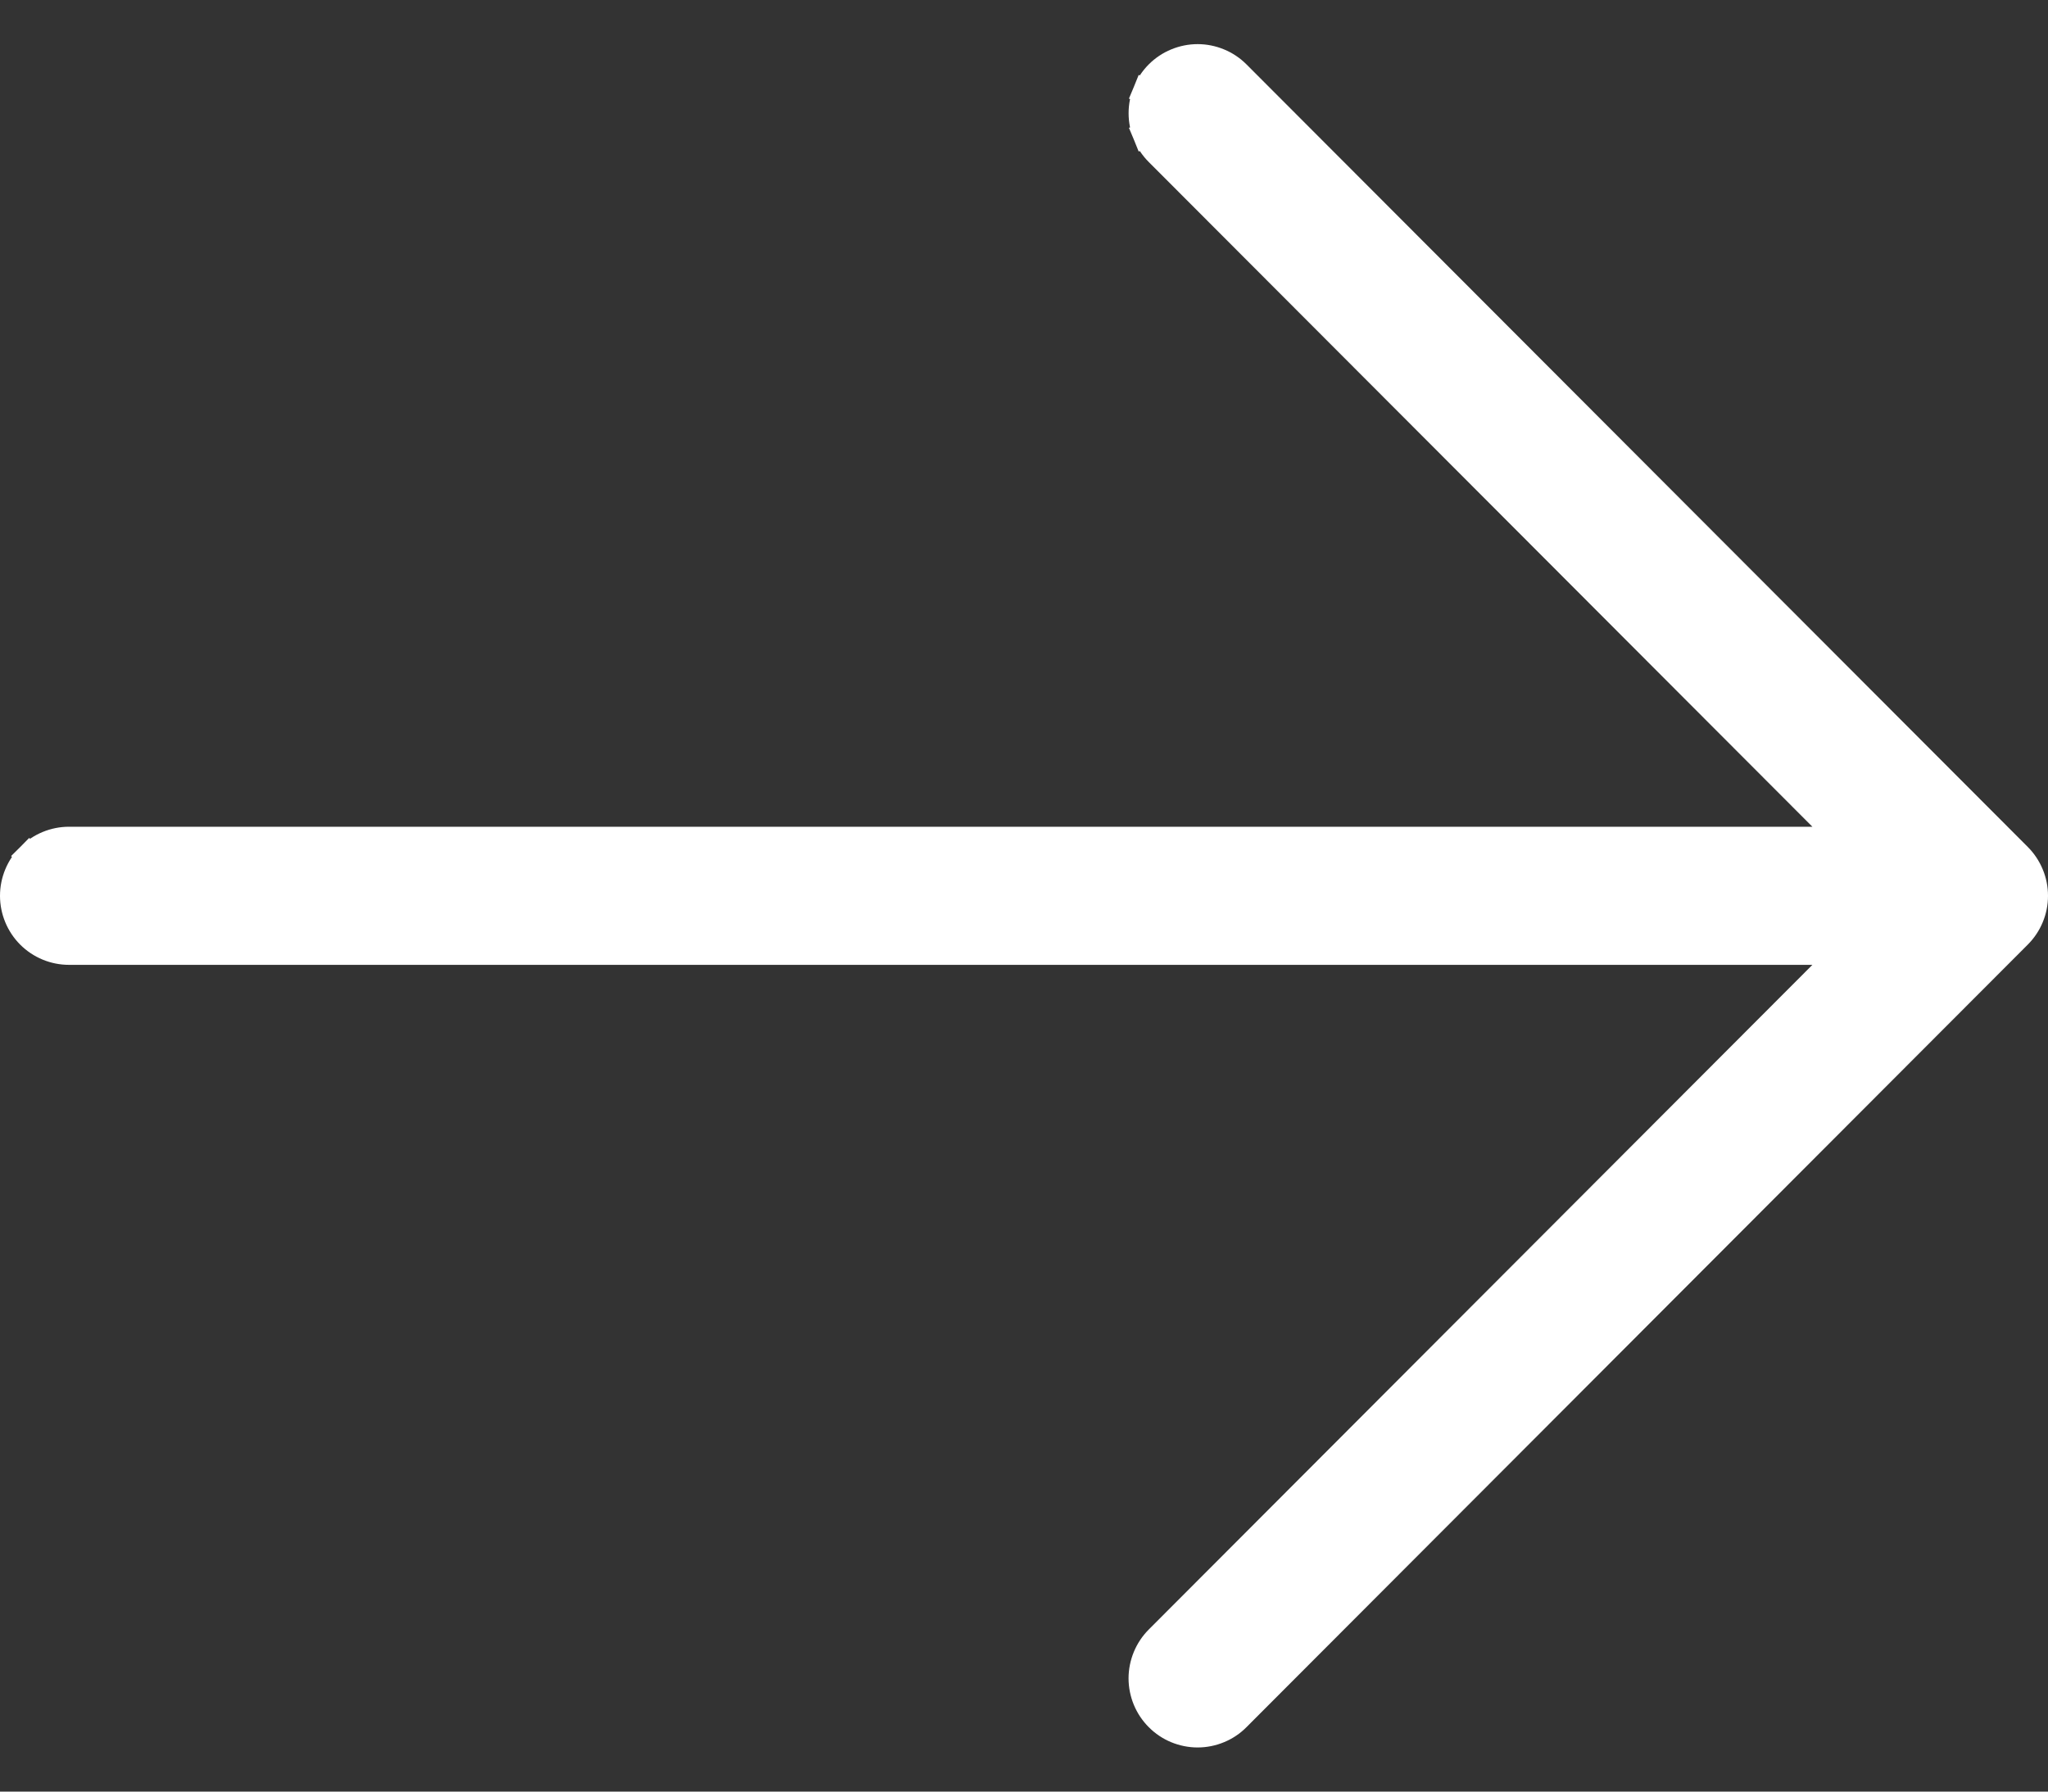 <svg width="40" height="35" viewBox="0 0 40 35" fill="none" xmlns="http://www.w3.org/2000/svg">
<rect x="0" y="0" width="40" height="35" fill="#333333" stroke="none"/>
<path d="M36.001 16.401L1.348 16.401C1.057 16.401 0.777 16.517 0.571 16.723L0.748 16.899L0.571 16.723C0.366 16.929 0.25 17.209 0.25 17.5C0.25 17.791 0.366 18.071 0.571 18.277C0.777 18.483 1.057 18.599 1.348 18.599L36.001 18.599L22.614 32.01C22.614 32.01 22.614 32.01 22.614 32.01C22.512 32.112 22.431 32.234 22.376 32.367C22.321 32.501 22.292 32.644 22.292 32.788C22.292 32.932 22.321 33.075 22.376 33.209C22.431 33.342 22.512 33.463 22.614 33.565C22.716 33.668 22.837 33.749 22.97 33.804C23.104 33.859 23.247 33.888 23.391 33.888C23.535 33.888 23.678 33.859 23.811 33.804C23.945 33.749 24.066 33.668 24.168 33.565L39.428 18.277C39.428 18.277 39.428 18.277 39.428 18.277C39.53 18.175 39.611 18.054 39.666 17.921C39.722 17.787 39.75 17.644 39.75 17.5C39.75 17.355 39.722 17.212 39.666 17.079C39.611 16.946 39.53 16.824 39.428 16.722L24.168 1.434C24.066 1.332 23.945 1.251 23.811 1.196C23.678 1.141 23.535 1.112 23.391 1.112C23.247 1.112 23.104 1.141 22.971 1.196C22.837 1.251 22.716 1.332 22.614 1.434C22.512 1.536 22.431 1.658 22.376 1.791L22.607 1.887L22.376 1.791C22.321 1.925 22.293 2.067 22.293 2.212C22.293 2.356 22.321 2.499 22.376 2.633L22.607 2.537L22.376 2.633C22.431 2.766 22.512 2.887 22.614 2.989L36.001 16.401Z" fill="white" stroke="white" stroke-width="0.5"/>
</svg>
